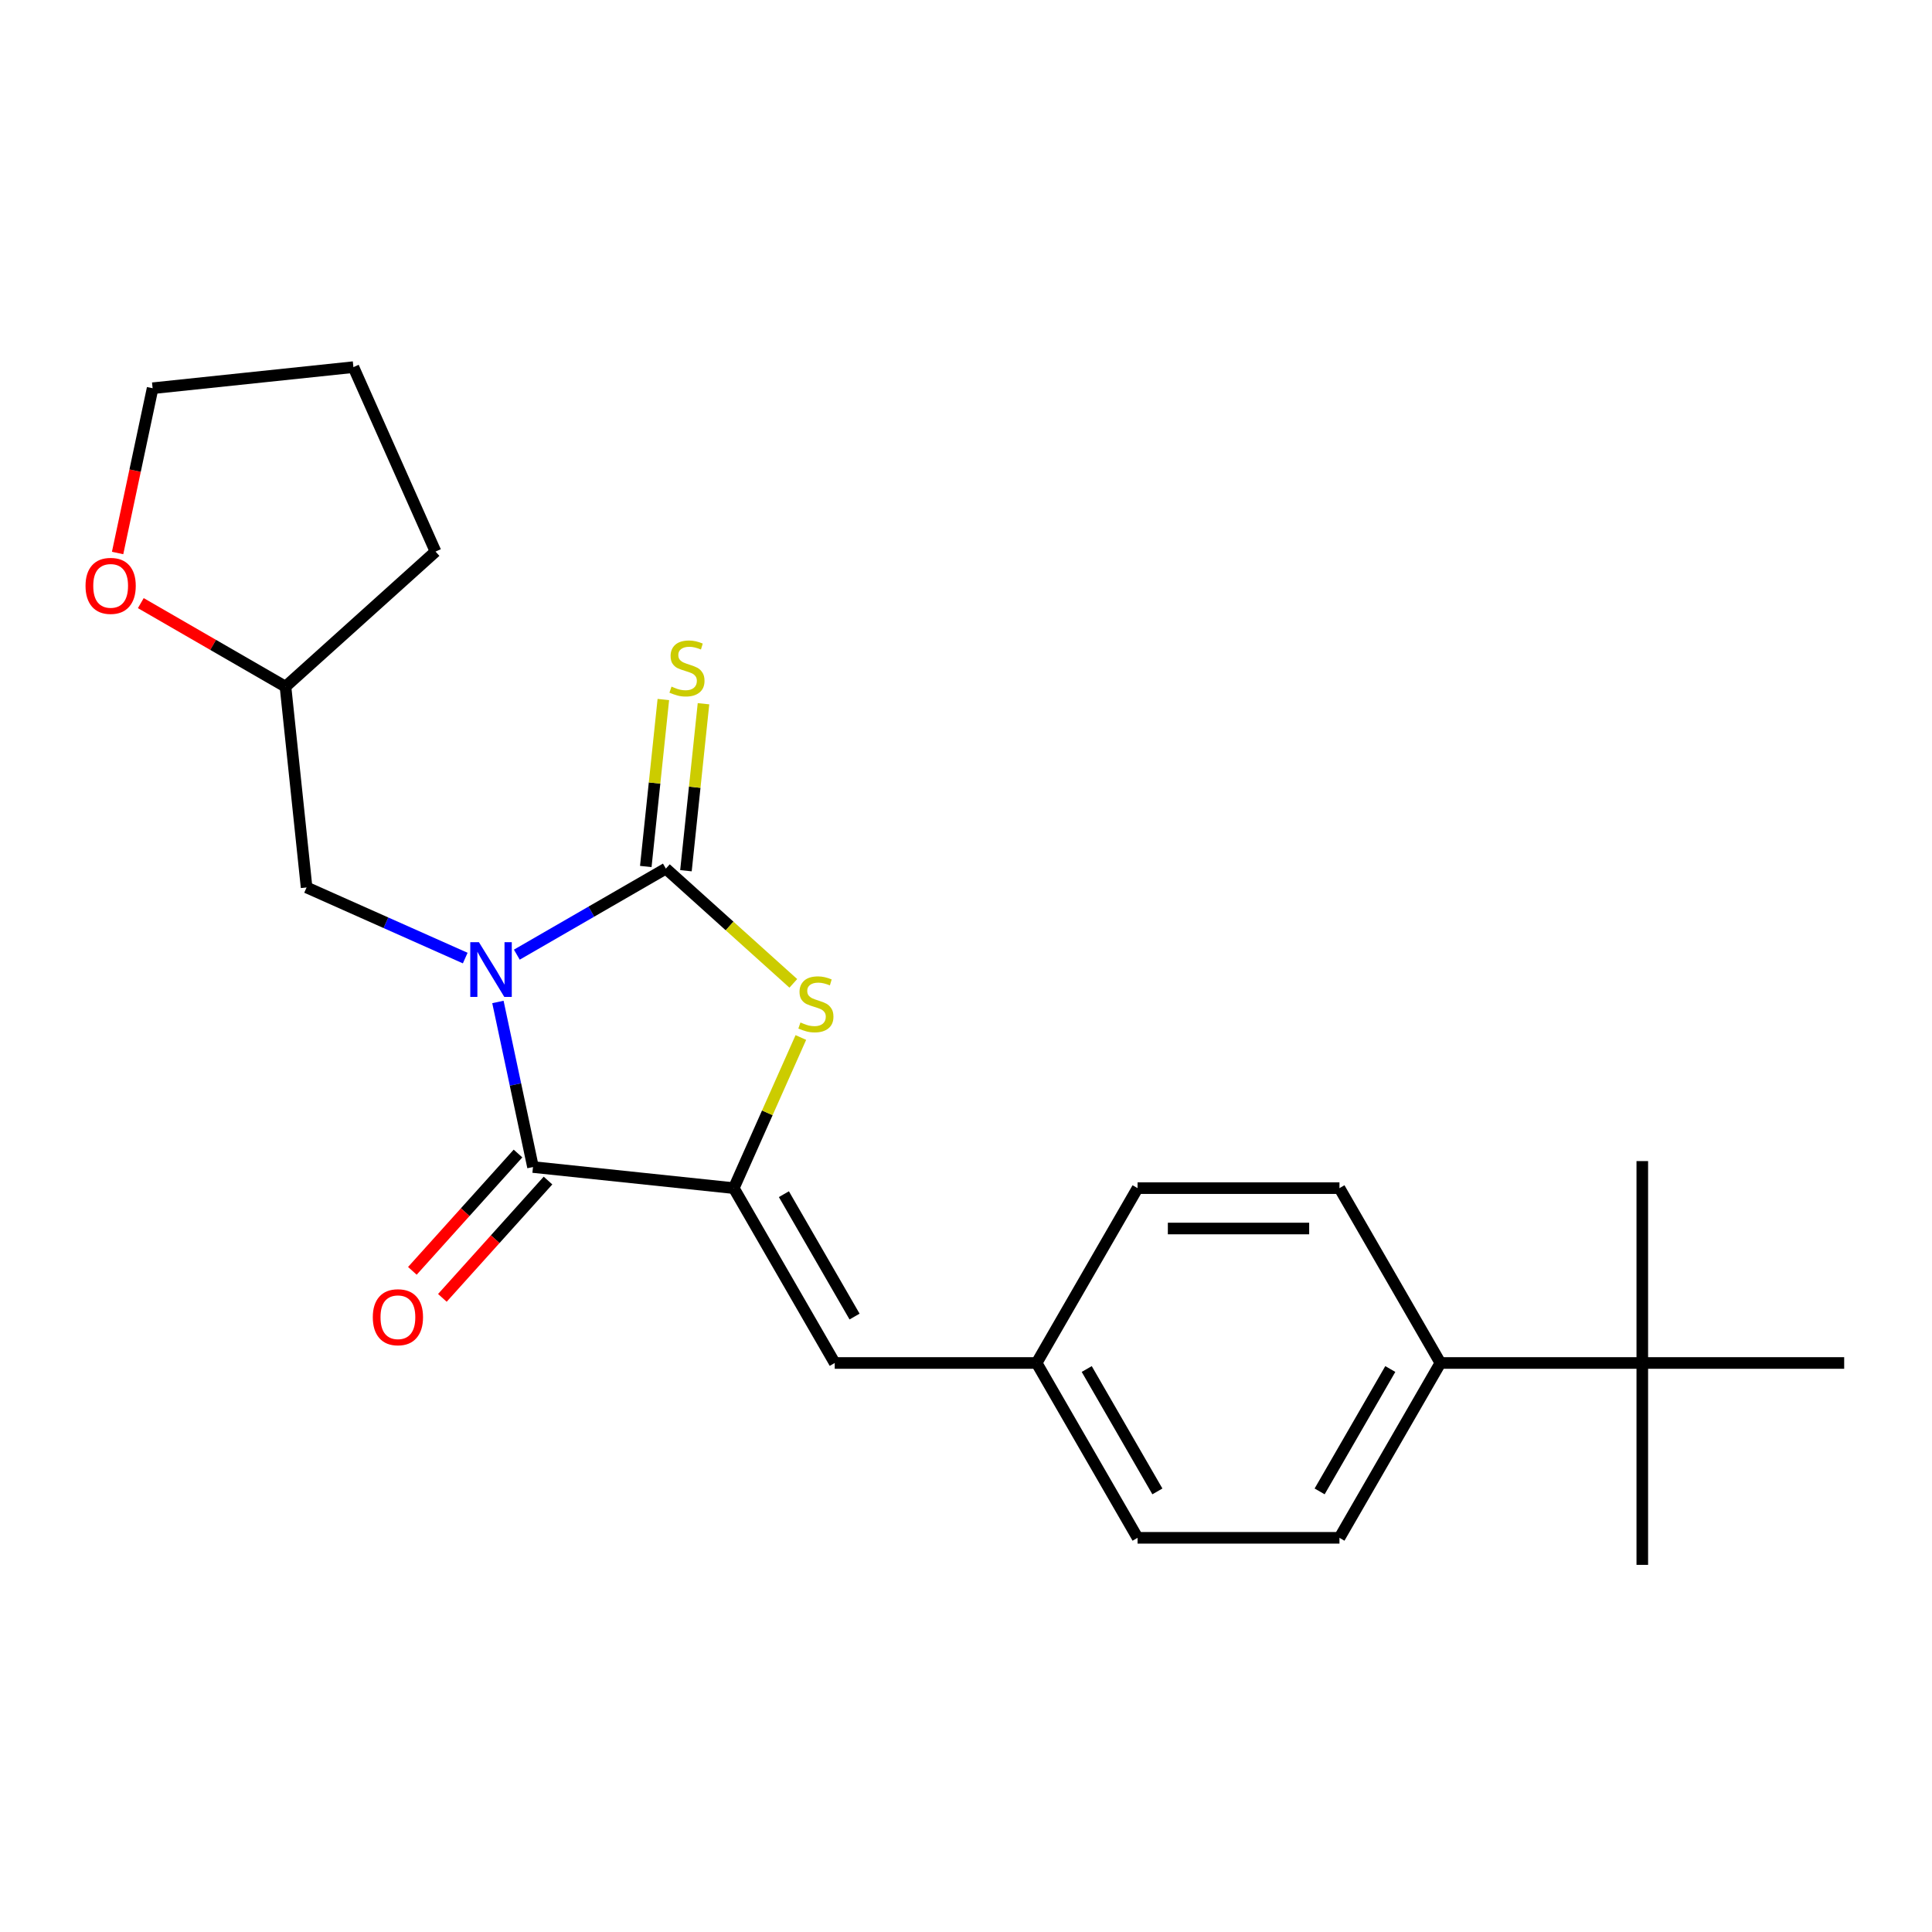 <?xml version='1.0' encoding='iso-8859-1'?>
<svg version='1.1' baseProfile='full'
              xmlns='http://www.w3.org/2000/svg'
                      xmlns:rdkit='http://www.rdkit.org/xml'
                      xmlns:xlink='http://www.w3.org/1999/xlink'
                  xml:space='preserve'
width='1000px' height='1000px' viewBox='0 0 1000 1000'>
<!-- END OF HEADER -->
<rect style='opacity:1.0;fill:#FFFFFF;stroke:none' width='1000' height='1000' x='0' y='0'> </rect>
<path class='bond-0' d='M 267.508,494.132 L 306.08,471.862' style='fill:none;fill-rule:evenodd;stroke:#0000FF;stroke-width:6px;stroke-linecap:butt;stroke-linejoin:miter;stroke-opacity:1' />
<path class='bond-0' d='M 306.08,471.862 L 344.653,449.592' style='fill:none;fill-rule:evenodd;stroke:#000000;stroke-width:6px;stroke-linecap:butt;stroke-linejoin:miter;stroke-opacity:1' />
<path class='bond-1' d='M 257.72,518.613 L 266.801,561.334' style='fill:none;fill-rule:evenodd;stroke:#0000FF;stroke-width:6px;stroke-linecap:butt;stroke-linejoin:miter;stroke-opacity:1' />
<path class='bond-1' d='M 266.801,561.334 L 275.882,604.055' style='fill:none;fill-rule:evenodd;stroke:#000000;stroke-width:6px;stroke-linecap:butt;stroke-linejoin:miter;stroke-opacity:1' />
<path class='bond-5' d='M 240.803,495.896 L 199.747,477.617' style='fill:none;fill-rule:evenodd;stroke:#0000FF;stroke-width:6px;stroke-linecap:butt;stroke-linejoin:miter;stroke-opacity:1' />
<path class='bond-5' d='M 199.747,477.617 L 158.692,459.338' style='fill:none;fill-rule:evenodd;stroke:#000000;stroke-width:6px;stroke-linecap:butt;stroke-linejoin:miter;stroke-opacity:1' />
<path class='bond-3' d='M 344.653,449.592 L 377.635,479.289' style='fill:none;fill-rule:evenodd;stroke:#000000;stroke-width:6px;stroke-linecap:butt;stroke-linejoin:miter;stroke-opacity:1' />
<path class='bond-3' d='M 377.635,479.289 L 410.618,508.987' style='fill:none;fill-rule:evenodd;stroke:#CCCC00;stroke-width:6px;stroke-linecap:butt;stroke-linejoin:miter;stroke-opacity:1' />
<path class='bond-6' d='M 355.046,450.684 L 359.588,407.468' style='fill:none;fill-rule:evenodd;stroke:#000000;stroke-width:6px;stroke-linecap:butt;stroke-linejoin:miter;stroke-opacity:1' />
<path class='bond-6' d='M 359.588,407.468 L 364.13,364.251' style='fill:none;fill-rule:evenodd;stroke:#CCCC00;stroke-width:6px;stroke-linecap:butt;stroke-linejoin:miter;stroke-opacity:1' />
<path class='bond-6' d='M 334.26,448.5 L 338.803,405.283' style='fill:none;fill-rule:evenodd;stroke:#000000;stroke-width:6px;stroke-linecap:butt;stroke-linejoin:miter;stroke-opacity:1' />
<path class='bond-6' d='M 338.803,405.283 L 343.345,362.067' style='fill:none;fill-rule:evenodd;stroke:#CCCC00;stroke-width:6px;stroke-linecap:butt;stroke-linejoin:miter;stroke-opacity:1' />
<path class='bond-2' d='M 275.882,604.055 L 379.807,614.978' style='fill:none;fill-rule:evenodd;stroke:#000000;stroke-width:6px;stroke-linecap:butt;stroke-linejoin:miter;stroke-opacity:1' />
<path class='bond-7' d='M 268.116,597.063 L 240.777,627.425' style='fill:none;fill-rule:evenodd;stroke:#000000;stroke-width:6px;stroke-linecap:butt;stroke-linejoin:miter;stroke-opacity:1' />
<path class='bond-7' d='M 240.777,627.425 L 213.439,657.788' style='fill:none;fill-rule:evenodd;stroke:#FF0000;stroke-width:6px;stroke-linecap:butt;stroke-linejoin:miter;stroke-opacity:1' />
<path class='bond-7' d='M 283.647,611.048 L 256.309,641.41' style='fill:none;fill-rule:evenodd;stroke:#000000;stroke-width:6px;stroke-linecap:butt;stroke-linejoin:miter;stroke-opacity:1' />
<path class='bond-7' d='M 256.309,641.41 L 228.971,671.772' style='fill:none;fill-rule:evenodd;stroke:#FF0000;stroke-width:6px;stroke-linecap:butt;stroke-linejoin:miter;stroke-opacity:1' />
<path class='bond-4' d='M 379.807,614.978 L 432.056,705.476' style='fill:none;fill-rule:evenodd;stroke:#000000;stroke-width:6px;stroke-linecap:butt;stroke-linejoin:miter;stroke-opacity:1' />
<path class='bond-4' d='M 405.744,618.103 L 442.318,681.452' style='fill:none;fill-rule:evenodd;stroke:#000000;stroke-width:6px;stroke-linecap:butt;stroke-linejoin:miter;stroke-opacity:1' />
<path class='bond-23' d='M 379.807,614.978 L 397.164,575.993' style='fill:none;fill-rule:evenodd;stroke:#000000;stroke-width:6px;stroke-linecap:butt;stroke-linejoin:miter;stroke-opacity:1' />
<path class='bond-23' d='M 397.164,575.993 L 414.522,537.007' style='fill:none;fill-rule:evenodd;stroke:#CCCC00;stroke-width:6px;stroke-linecap:butt;stroke-linejoin:miter;stroke-opacity:1' />
<path class='bond-11' d='M 432.056,705.476 L 536.554,705.476' style='fill:none;fill-rule:evenodd;stroke:#000000;stroke-width:6px;stroke-linecap:butt;stroke-linejoin:miter;stroke-opacity:1' />
<path class='bond-14' d='M 158.692,459.338 L 147.769,355.412' style='fill:none;fill-rule:evenodd;stroke:#000000;stroke-width:6px;stroke-linecap:butt;stroke-linejoin:miter;stroke-opacity:1' />
<path class='bond-8' d='M 850.048,705.476 L 745.55,705.476' style='fill:none;fill-rule:evenodd;stroke:#000000;stroke-width:6px;stroke-linecap:butt;stroke-linejoin:miter;stroke-opacity:1' />
<path class='bond-17' d='M 850.048,705.476 L 850.048,809.974' style='fill:none;fill-rule:evenodd;stroke:#000000;stroke-width:6px;stroke-linecap:butt;stroke-linejoin:miter;stroke-opacity:1' />
<path class='bond-18' d='M 850.048,705.476 L 850.048,600.978' style='fill:none;fill-rule:evenodd;stroke:#000000;stroke-width:6px;stroke-linecap:butt;stroke-linejoin:miter;stroke-opacity:1' />
<path class='bond-19' d='M 850.048,705.476 L 954.545,705.476' style='fill:none;fill-rule:evenodd;stroke:#000000;stroke-width:6px;stroke-linecap:butt;stroke-linejoin:miter;stroke-opacity:1' />
<path class='bond-9' d='M 745.55,705.476 L 693.301,795.974' style='fill:none;fill-rule:evenodd;stroke:#000000;stroke-width:6px;stroke-linecap:butt;stroke-linejoin:miter;stroke-opacity:1' />
<path class='bond-9' d='M 719.613,708.601 L 683.038,771.949' style='fill:none;fill-rule:evenodd;stroke:#000000;stroke-width:6px;stroke-linecap:butt;stroke-linejoin:miter;stroke-opacity:1' />
<path class='bond-25' d='M 745.55,705.476 L 693.301,614.978' style='fill:none;fill-rule:evenodd;stroke:#000000;stroke-width:6px;stroke-linecap:butt;stroke-linejoin:miter;stroke-opacity:1' />
<path class='bond-10' d='M 72.883,312.177 L 110.326,333.795' style='fill:none;fill-rule:evenodd;stroke:#FF0000;stroke-width:6px;stroke-linecap:butt;stroke-linejoin:miter;stroke-opacity:1' />
<path class='bond-10' d='M 110.326,333.795 L 147.769,355.412' style='fill:none;fill-rule:evenodd;stroke:#000000;stroke-width:6px;stroke-linecap:butt;stroke-linejoin:miter;stroke-opacity:1' />
<path class='bond-20' d='M 60.87,286.231 L 69.933,243.59' style='fill:none;fill-rule:evenodd;stroke:#FF0000;stroke-width:6px;stroke-linecap:butt;stroke-linejoin:miter;stroke-opacity:1' />
<path class='bond-20' d='M 69.933,243.59 L 78.997,200.949' style='fill:none;fill-rule:evenodd;stroke:#000000;stroke-width:6px;stroke-linecap:butt;stroke-linejoin:miter;stroke-opacity:1' />
<path class='bond-15' d='M 536.554,705.476 L 588.803,614.978' style='fill:none;fill-rule:evenodd;stroke:#000000;stroke-width:6px;stroke-linecap:butt;stroke-linejoin:miter;stroke-opacity:1' />
<path class='bond-16' d='M 536.554,705.476 L 588.803,795.974' style='fill:none;fill-rule:evenodd;stroke:#000000;stroke-width:6px;stroke-linecap:butt;stroke-linejoin:miter;stroke-opacity:1' />
<path class='bond-16' d='M 562.491,708.601 L 599.065,771.949' style='fill:none;fill-rule:evenodd;stroke:#000000;stroke-width:6px;stroke-linecap:butt;stroke-linejoin:miter;stroke-opacity:1' />
<path class='bond-12' d='M 693.301,614.978 L 588.803,614.978' style='fill:none;fill-rule:evenodd;stroke:#000000;stroke-width:6px;stroke-linecap:butt;stroke-linejoin:miter;stroke-opacity:1' />
<path class='bond-12' d='M 677.626,635.878 L 604.477,635.878' style='fill:none;fill-rule:evenodd;stroke:#000000;stroke-width:6px;stroke-linecap:butt;stroke-linejoin:miter;stroke-opacity:1' />
<path class='bond-13' d='M 693.301,795.974 L 588.803,795.974' style='fill:none;fill-rule:evenodd;stroke:#000000;stroke-width:6px;stroke-linecap:butt;stroke-linejoin:miter;stroke-opacity:1' />
<path class='bond-21' d='M 147.769,355.412 L 225.426,285.49' style='fill:none;fill-rule:evenodd;stroke:#000000;stroke-width:6px;stroke-linecap:butt;stroke-linejoin:miter;stroke-opacity:1' />
<path class='bond-24' d='M 78.997,200.949 L 182.923,190.026' style='fill:none;fill-rule:evenodd;stroke:#000000;stroke-width:6px;stroke-linecap:butt;stroke-linejoin:miter;stroke-opacity:1' />
<path class='bond-22' d='M 225.426,285.49 L 182.923,190.026' style='fill:none;fill-rule:evenodd;stroke:#000000;stroke-width:6px;stroke-linecap:butt;stroke-linejoin:miter;stroke-opacity:1' />
<path  class='atom-0' d='M 247.895 487.681
L 257.175 502.681
Q 258.095 504.161, 259.575 506.841
Q 261.055 509.521, 261.135 509.681
L 261.135 487.681
L 264.895 487.681
L 264.895 516.001
L 261.015 516.001
L 251.055 499.601
Q 249.895 497.681, 248.655 495.481
Q 247.455 493.281, 247.095 492.601
L 247.095 516.001
L 243.415 516.001
L 243.415 487.681
L 247.895 487.681
' fill='#0000FF'/>
<path  class='atom-4' d='M 414.31 529.235
Q 414.63 529.355, 415.95 529.915
Q 417.27 530.475, 418.71 530.835
Q 420.19 531.155, 421.63 531.155
Q 424.31 531.155, 425.87 529.875
Q 427.43 528.555, 427.43 526.275
Q 427.43 524.715, 426.63 523.755
Q 425.87 522.795, 424.67 522.275
Q 423.47 521.755, 421.47 521.155
Q 418.95 520.395, 417.43 519.675
Q 415.95 518.955, 414.87 517.435
Q 413.83 515.915, 413.83 513.355
Q 413.83 509.795, 416.23 507.595
Q 418.67 505.395, 423.47 505.395
Q 426.75 505.395, 430.47 506.955
L 429.55 510.035
Q 426.15 508.635, 423.59 508.635
Q 420.83 508.635, 419.31 509.795
Q 417.79 510.915, 417.83 512.875
Q 417.83 514.395, 418.59 515.315
Q 419.39 516.235, 420.51 516.755
Q 421.67 517.275, 423.59 517.875
Q 426.15 518.675, 427.67 519.475
Q 429.19 520.275, 430.27 521.915
Q 431.39 523.515, 431.39 526.275
Q 431.39 530.195, 428.75 532.315
Q 426.15 534.395, 421.79 534.395
Q 419.27 534.395, 417.35 533.835
Q 415.47 533.315, 413.23 532.395
L 414.31 529.235
' fill='#CCCC00'/>
<path  class='atom-7' d='M 347.576 355.386
Q 347.896 355.506, 349.216 356.066
Q 350.536 356.626, 351.976 356.986
Q 353.456 357.306, 354.896 357.306
Q 357.576 357.306, 359.136 356.026
Q 360.696 354.706, 360.696 352.426
Q 360.696 350.866, 359.896 349.906
Q 359.136 348.946, 357.936 348.426
Q 356.736 347.906, 354.736 347.306
Q 352.216 346.546, 350.696 345.826
Q 349.216 345.106, 348.136 343.586
Q 347.096 342.066, 347.096 339.506
Q 347.096 335.946, 349.496 333.746
Q 351.936 331.546, 356.736 331.546
Q 360.016 331.546, 363.736 333.106
L 362.816 336.186
Q 359.416 334.786, 356.856 334.786
Q 354.096 334.786, 352.576 335.946
Q 351.056 337.066, 351.096 339.026
Q 351.096 340.546, 351.856 341.466
Q 352.656 342.386, 353.776 342.906
Q 354.936 343.426, 356.856 344.026
Q 359.416 344.826, 360.936 345.626
Q 362.456 346.426, 363.536 348.066
Q 364.656 349.666, 364.656 352.426
Q 364.656 356.346, 362.016 358.466
Q 359.416 360.546, 355.056 360.546
Q 352.536 360.546, 350.616 359.986
Q 348.736 359.466, 346.496 358.546
L 347.576 355.386
' fill='#CCCC00'/>
<path  class='atom-8' d='M 192.959 681.792
Q 192.959 674.992, 196.319 671.192
Q 199.679 667.392, 205.959 667.392
Q 212.239 667.392, 215.599 671.192
Q 218.959 674.992, 218.959 681.792
Q 218.959 688.672, 215.559 692.592
Q 212.159 696.472, 205.959 696.472
Q 199.719 696.472, 196.319 692.592
Q 192.959 688.712, 192.959 681.792
M 205.959 693.272
Q 210.279 693.272, 212.599 690.392
Q 214.959 687.472, 214.959 681.792
Q 214.959 676.232, 212.599 673.432
Q 210.279 670.592, 205.959 670.592
Q 201.639 670.592, 199.279 673.392
Q 196.959 676.192, 196.959 681.792
Q 196.959 687.512, 199.279 690.392
Q 201.639 693.272, 205.959 693.272
' fill='#FF0000'/>
<path  class='atom-11' d='M 44.271 303.243
Q 44.271 296.443, 47.631 292.643
Q 50.991 288.843, 57.271 288.843
Q 63.551 288.843, 66.911 292.643
Q 70.271 296.443, 70.271 303.243
Q 70.271 310.123, 66.871 314.043
Q 63.471 317.923, 57.271 317.923
Q 51.031 317.923, 47.631 314.043
Q 44.271 310.163, 44.271 303.243
M 57.271 314.723
Q 61.591 314.723, 63.911 311.843
Q 66.271 308.923, 66.271 303.243
Q 66.271 297.683, 63.911 294.883
Q 61.591 292.043, 57.271 292.043
Q 52.951 292.043, 50.591 294.843
Q 48.271 297.643, 48.271 303.243
Q 48.271 308.963, 50.591 311.843
Q 52.951 314.723, 57.271 314.723
' fill='#FF0000'/>
</svg>
